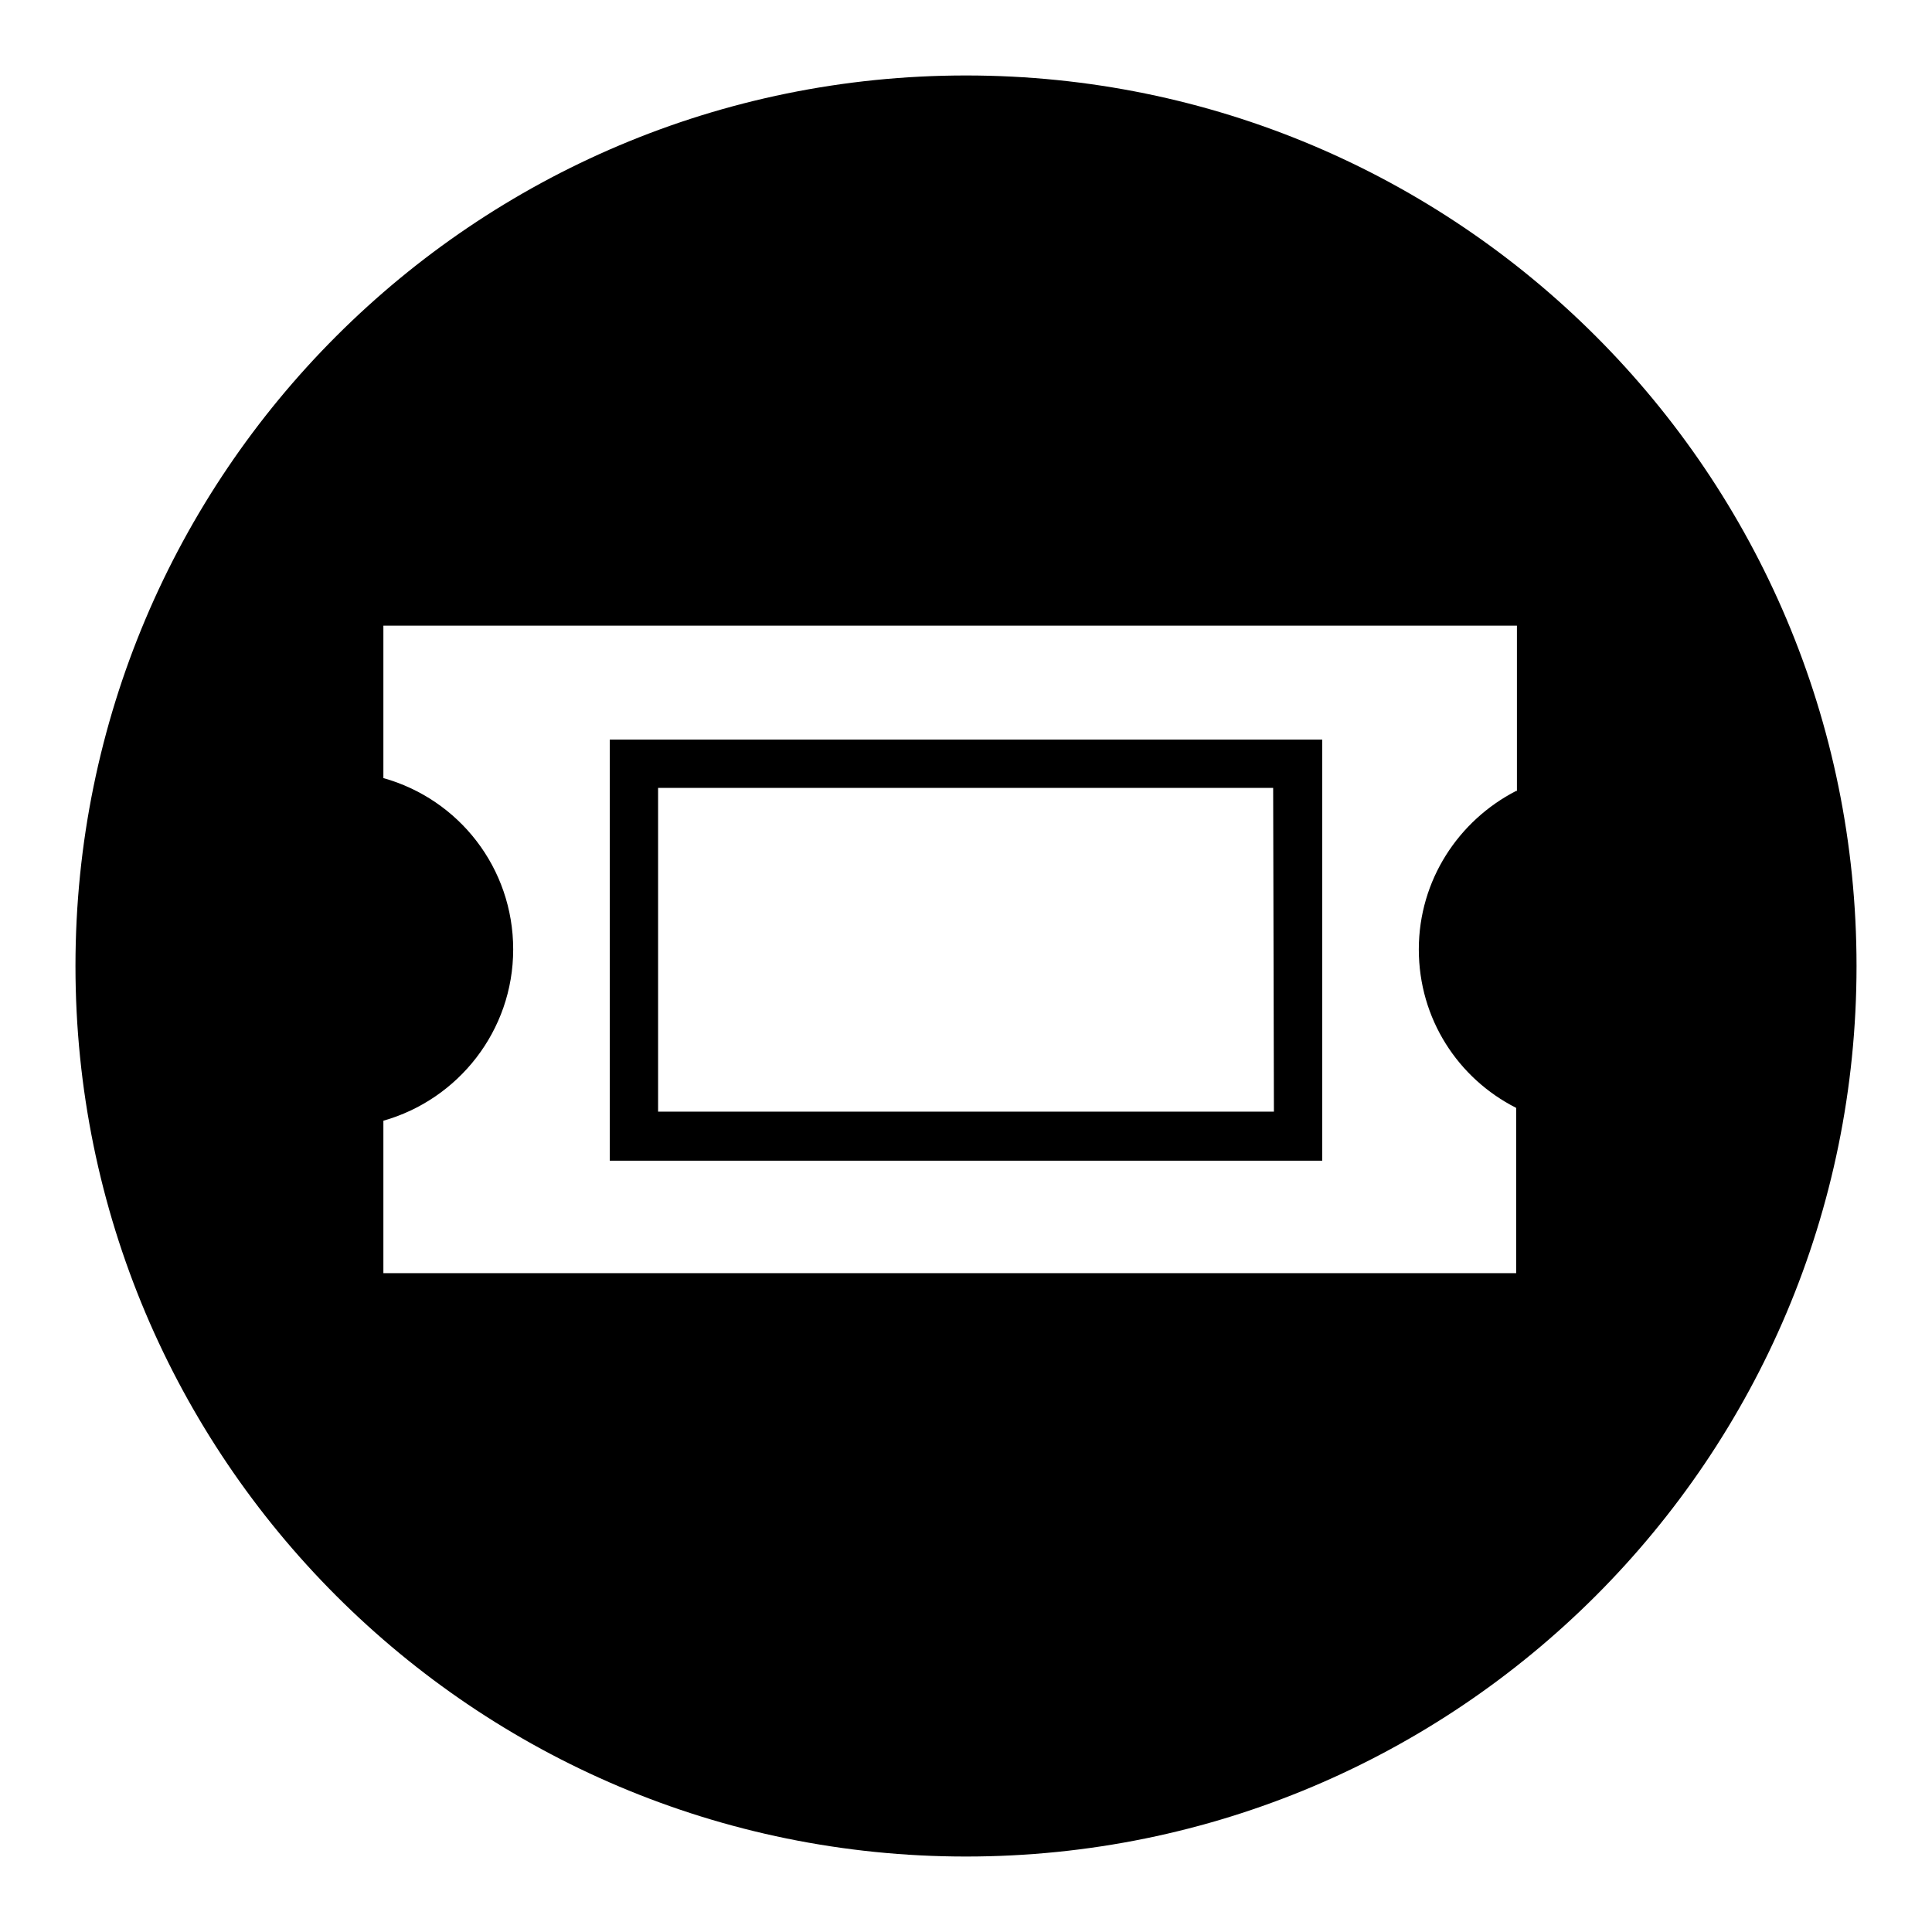<?xml version="1.0" encoding="utf-8"?>
<!-- Svg Vector Icons : http://www.onlinewebfonts.com/icon -->
<!DOCTYPE svg PUBLIC "-//W3C//DTD SVG 1.1//EN" "http://www.w3.org/Graphics/SVG/1.1/DTD/svg11.dtd">
<svg version="1.1" xmlns="http://www.w3.org/2000/svg" xmlns:xlink="http://www.w3.org/1999/xlink" x="0px" y="0px" viewBox="0 0 256 256" enable-background="new 0 0 256 256" xml:space="preserve">
<g><g><path fill="#000000" d="M128,10C62.8,10,10,62.8,10,128c0,65.2,52.8,118,118,118c65.2,0,118-52.8,118-118C246,62.8,193.2,10,128,10z M200.9,104.8c-7.6,3.9-12.9,11.8-12.9,21c0,9.2,5.2,17.1,12.9,21v21.9H50.8v-20.2c9.9-2.8,17.2-11.9,17.2-22.7c0-10.8-7.2-19.9-17.2-22.7V82.9h150.2V104.8L200.9,104.8z M175.2,98H80.8v55.8h94.4V98z M168.8,147.3H87.2v-42.9h81.5L168.8,147.3L168.8,147.3z"/></g></g>
</svg>